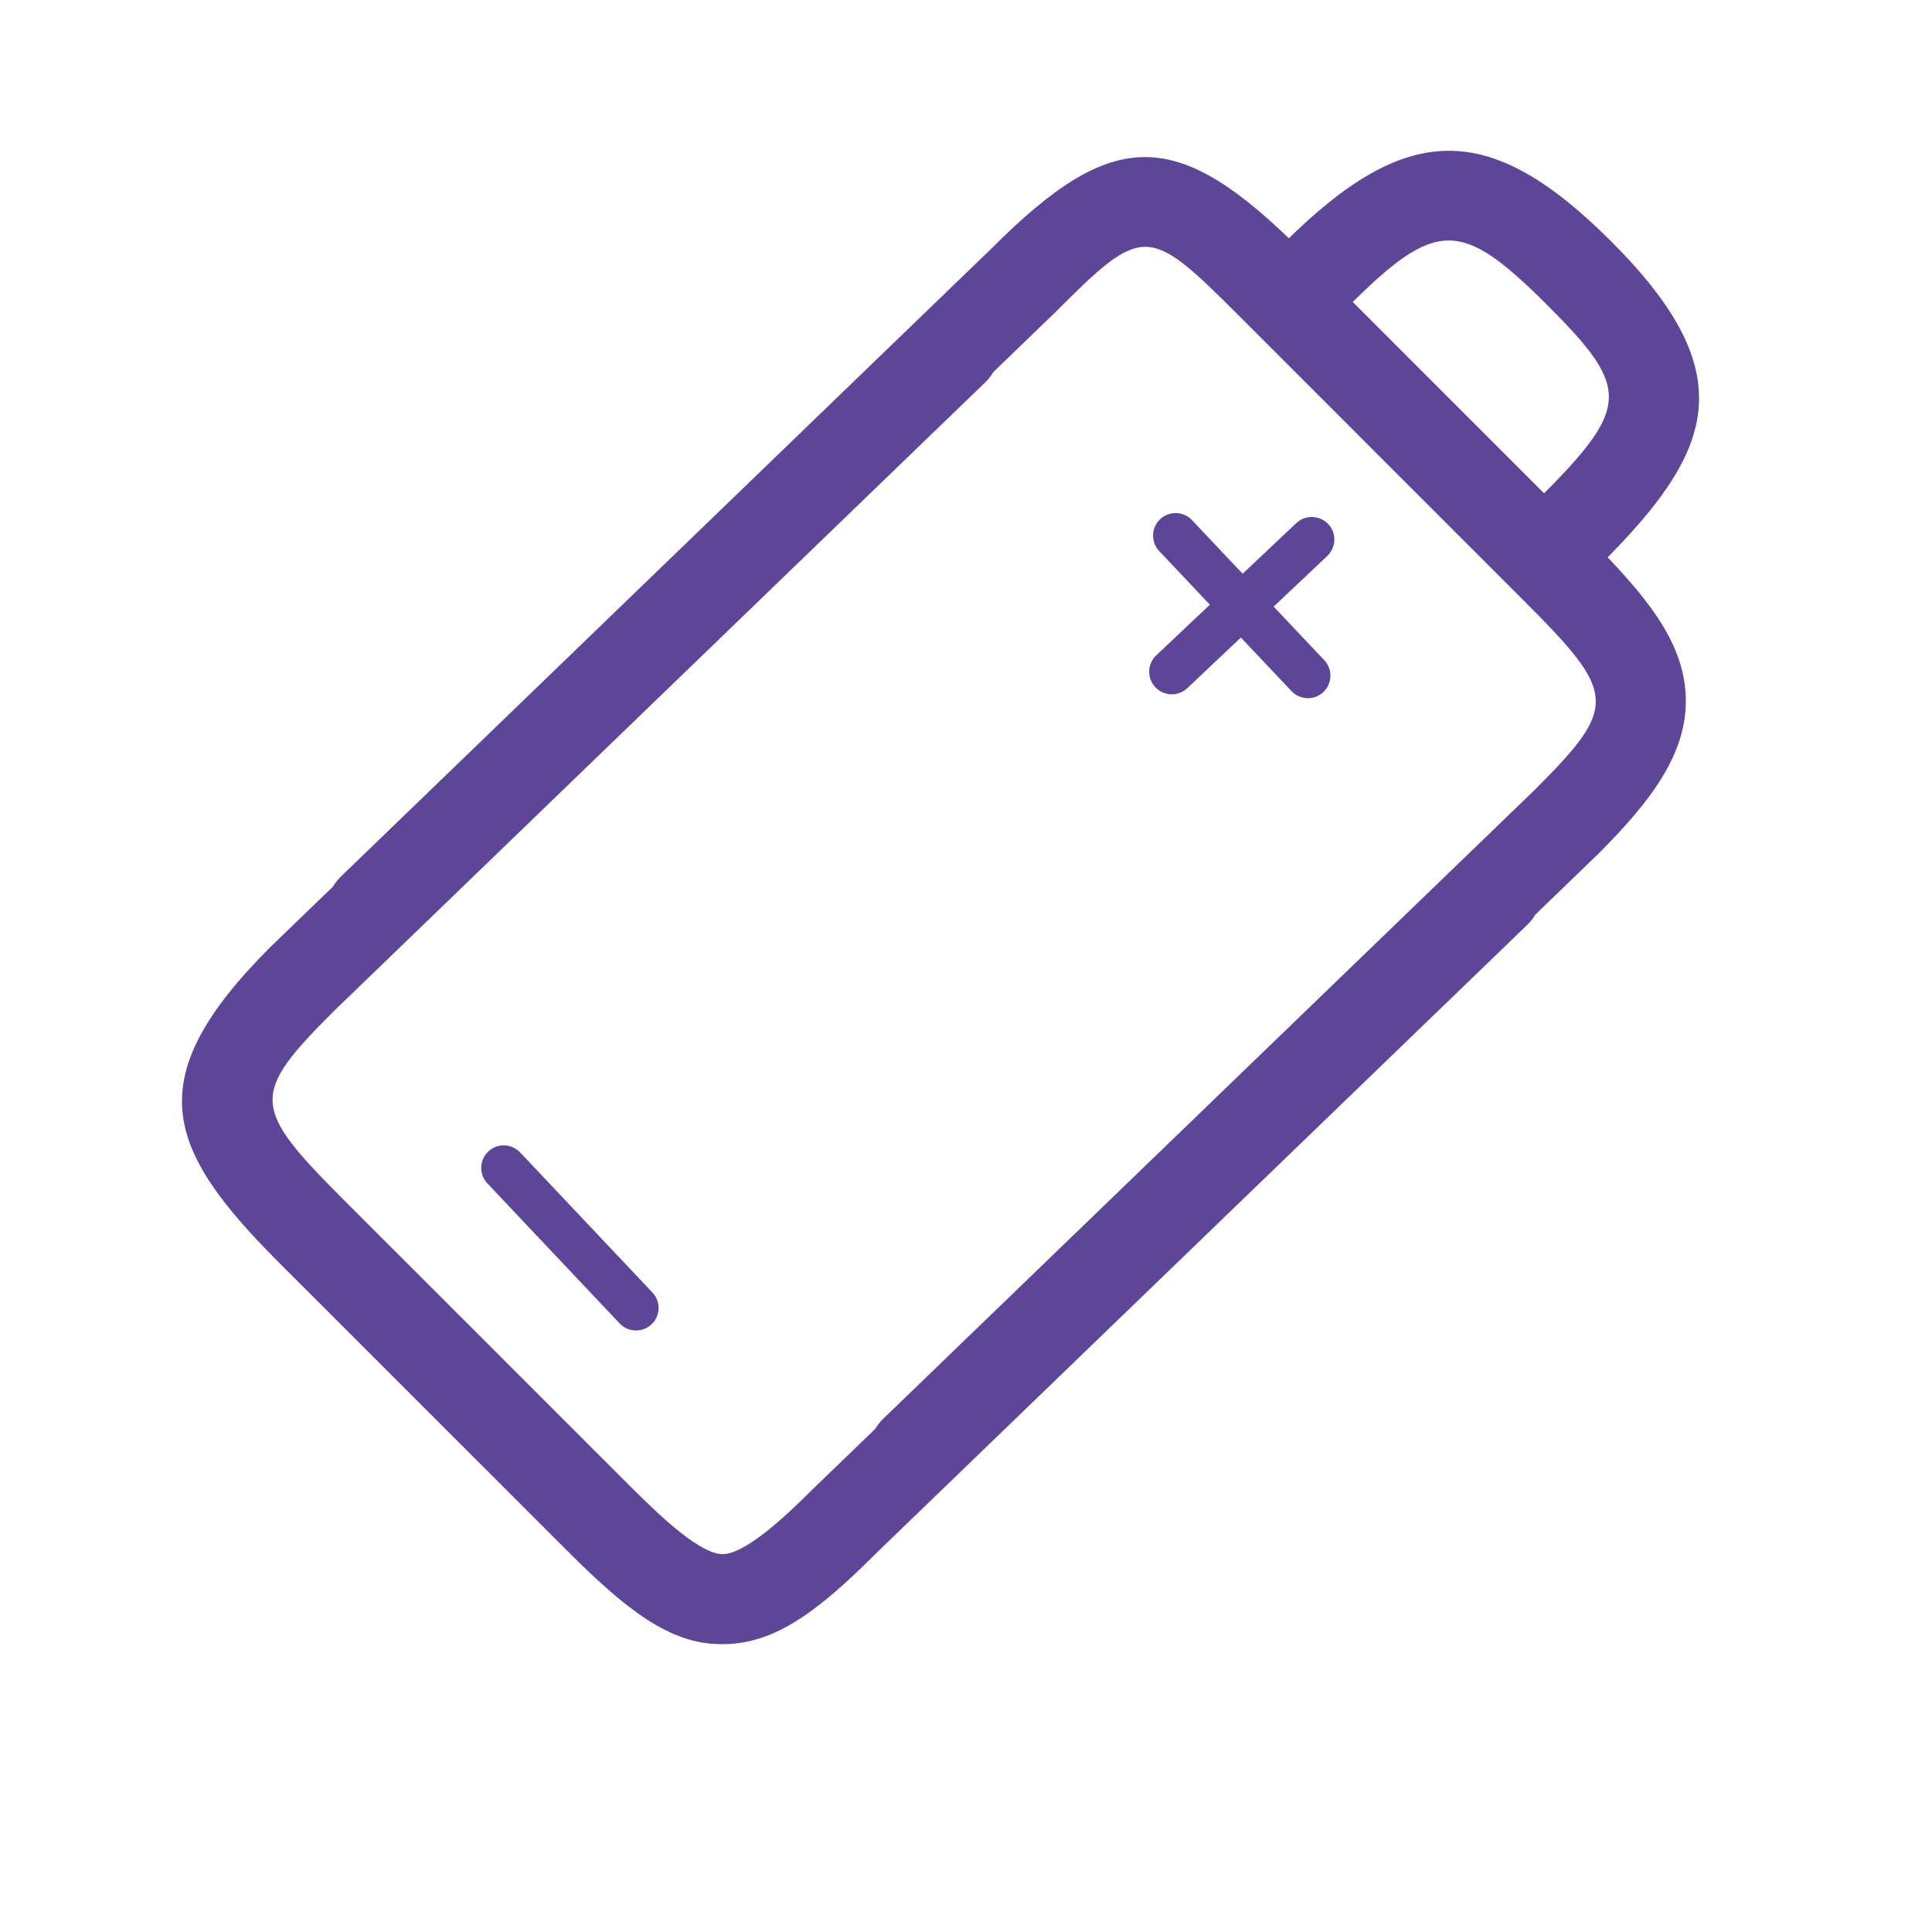 <svg width="40" height="40" viewBox="0 0 40 40" fill="none" xmlns="http://www.w3.org/2000/svg">
<path d="M14.97 34.04C14.955 34.04 14.94 34.04 14.925 34.04C13.864 34.04 12.953 33.317 11.739 32.102L5.794 26.159C3.415 23.779 2.862 22.343 5.598 19.607L19.103 6.57C19.474 6.212 20.065 6.222 20.423 6.594C20.781 6.964 20.771 7.556 20.4 7.914L6.907 20.939C5.183 22.664 5.196 22.92 7.115 24.84L13.059 30.783C13.744 31.468 14.505 32.169 14.959 32.177C15.395 32.178 16.157 31.503 16.825 30.834L30.33 17.797C30.701 17.439 31.292 17.449 31.65 17.821C32.008 18.191 31.998 18.783 31.627 19.141L18.134 32.164C16.951 33.348 16.044 34.04 14.97 34.04Z" fill="#5F4598"/>
<path d="M18.931 30.984C18.686 30.984 18.442 30.889 18.259 30.699C17.901 30.328 17.911 29.736 18.282 29.378L31.775 16.353C33.499 14.628 33.486 14.372 31.566 12.453L25.623 6.509C23.768 4.655 23.663 4.651 21.856 6.458L8.352 19.495C7.982 19.854 7.39 19.844 7.032 19.471C6.673 19.101 6.684 18.509 7.055 18.151L20.547 5.126C23.061 2.612 24.378 2.623 26.944 5.188L32.887 11.132C34.108 12.353 34.829 13.271 34.898 14.348C34.975 15.535 34.228 16.541 33.084 17.685L19.579 30.722C19.398 30.897 19.164 30.984 18.931 30.984Z" fill="#5F4598"/>
<path d="M32.299 12.139C32.06 12.139 31.821 12.047 31.639 11.865C31.274 11.5 31.274 10.909 31.639 10.544L31.846 10.338C33.754 8.43 33.772 8.054 32.042 6.324C30.238 4.52 29.733 4.525 27.883 6.375L27.676 6.582C27.311 6.947 26.721 6.947 26.356 6.582C25.991 6.217 25.991 5.626 26.356 5.261L26.562 5.054C29.124 2.493 30.84 2.48 33.363 5.003C36.109 7.75 35.487 9.338 33.166 11.659L32.96 11.865C32.777 12.047 32.538 12.139 32.299 12.139Z" fill="#5F4598"/>
<path d="M24.26 14.375C24.136 14.375 24.012 14.325 23.92 14.228C23.743 14.041 23.752 13.745 23.939 13.568L26.838 10.83C27.026 10.654 27.321 10.662 27.499 10.85C27.676 11.037 27.667 11.332 27.48 11.51L24.581 14.248C24.49 14.332 24.375 14.375 24.26 14.375Z" fill="#5F4598"/>
<path d="M27.078 14.455C26.954 14.455 26.831 14.406 26.739 14.309L24.001 11.41C23.823 11.222 23.832 10.927 24.019 10.75C24.207 10.573 24.503 10.582 24.679 10.769L27.417 13.668C27.595 13.855 27.586 14.151 27.399 14.328C27.308 14.413 27.193 14.455 27.078 14.455Z" fill="#5F4598"/>
<path d="M13.168 27.546C13.044 27.546 12.92 27.497 12.829 27.4L10.091 24.501C9.913 24.313 9.922 24.018 10.109 23.841C10.297 23.663 10.593 23.673 10.769 23.86L13.507 26.759C13.685 26.946 13.676 27.242 13.489 27.419C13.398 27.504 13.283 27.546 13.168 27.546Z" fill="#5F4598"/>
</svg>
